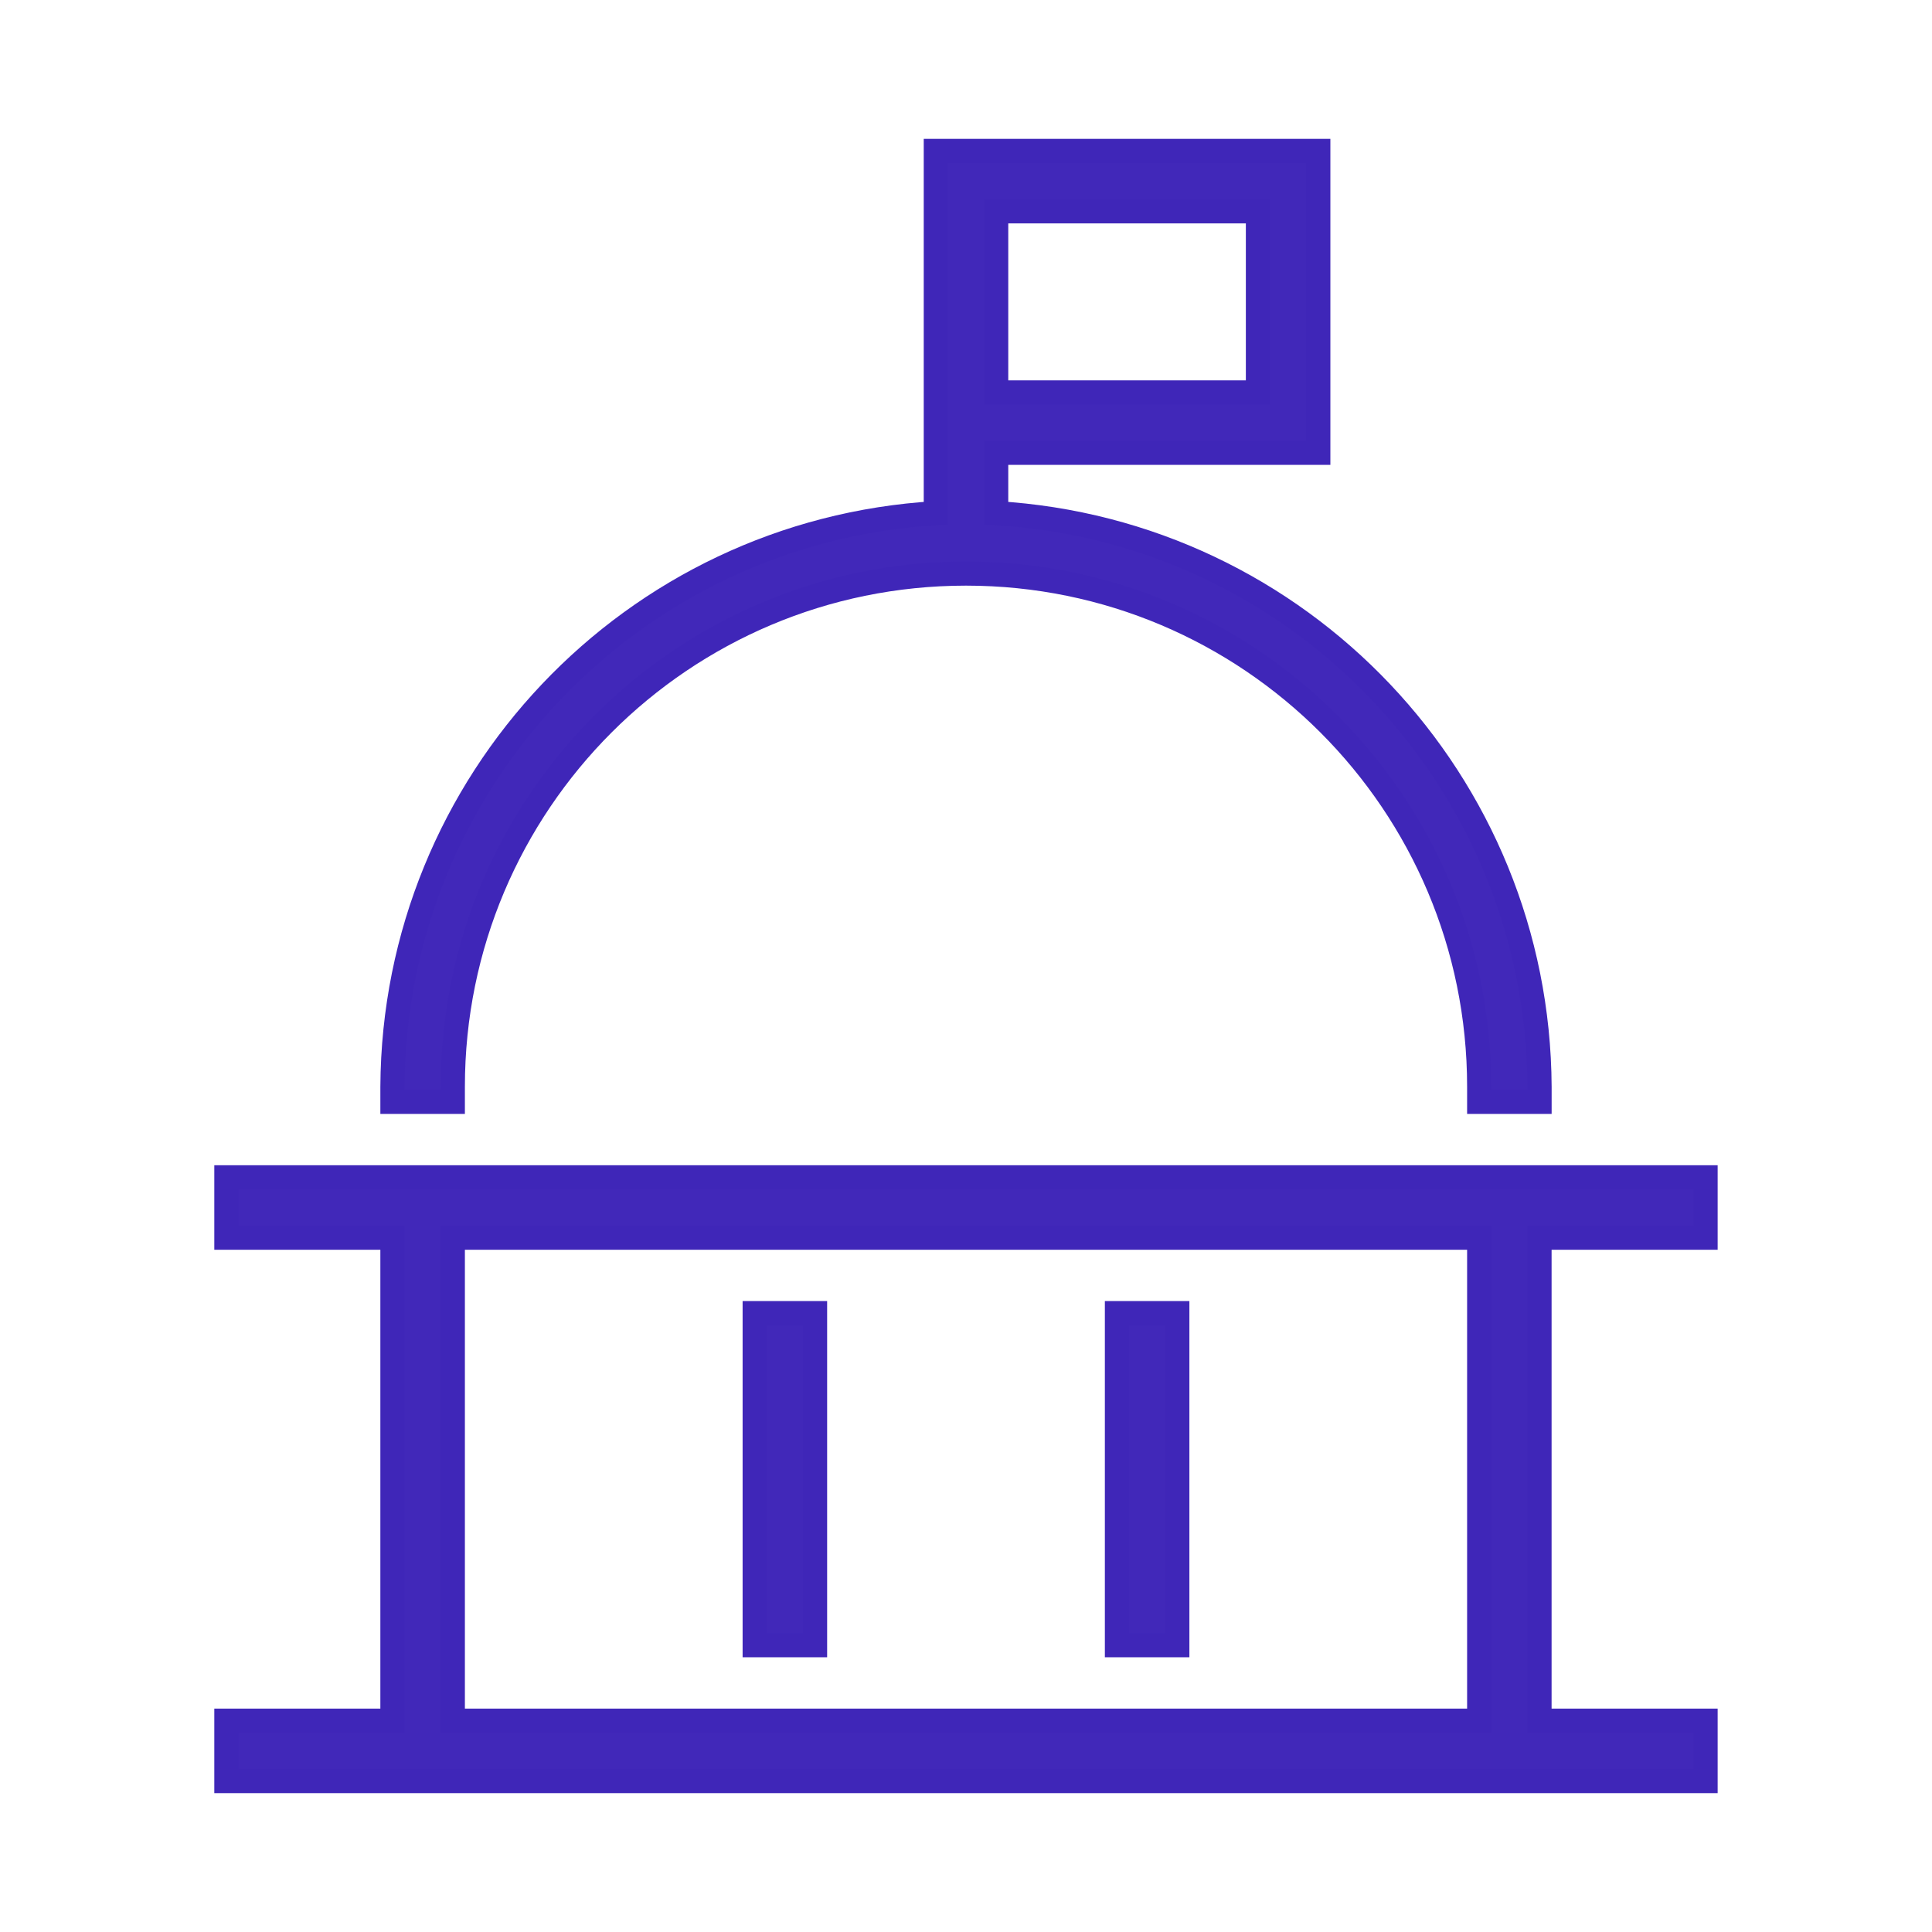 <svg height="40" viewBox="0 0 40 40" width="40" xmlns="http://www.w3.org/2000/svg"><g fill="#4128b9" stroke="#3f26b8" stroke-width=".5" transform="translate(4.375 3.125)"><path d="m.312 22.5h3.438v10h-3.438v1.25h30.625v-1.25h-3.438v-10h3.438v-1.25h-30.625zm4.688 0h21.25v10h-21.25z"/><path d="m11.25 24.062h1.25v6.875h-1.25z"/><path d="m18.75 24.062h1.25v6.875h-1.25z"/><path d="m5 19.375c0-5.868 4.757-10.625 10.625-10.625 5.868 0 10.625 4.757 10.625 10.625v.312h1.25v-.312c-.032-6.306-4.955-11.503-11.25-11.875v-1.25h6.669v-6.25h-7.919v7.5c-6.295.372-11.218 5.569-11.25 11.875v.312h1.25zm11.25-18.125h5.419v3.75h-5.419z"/></g></svg>